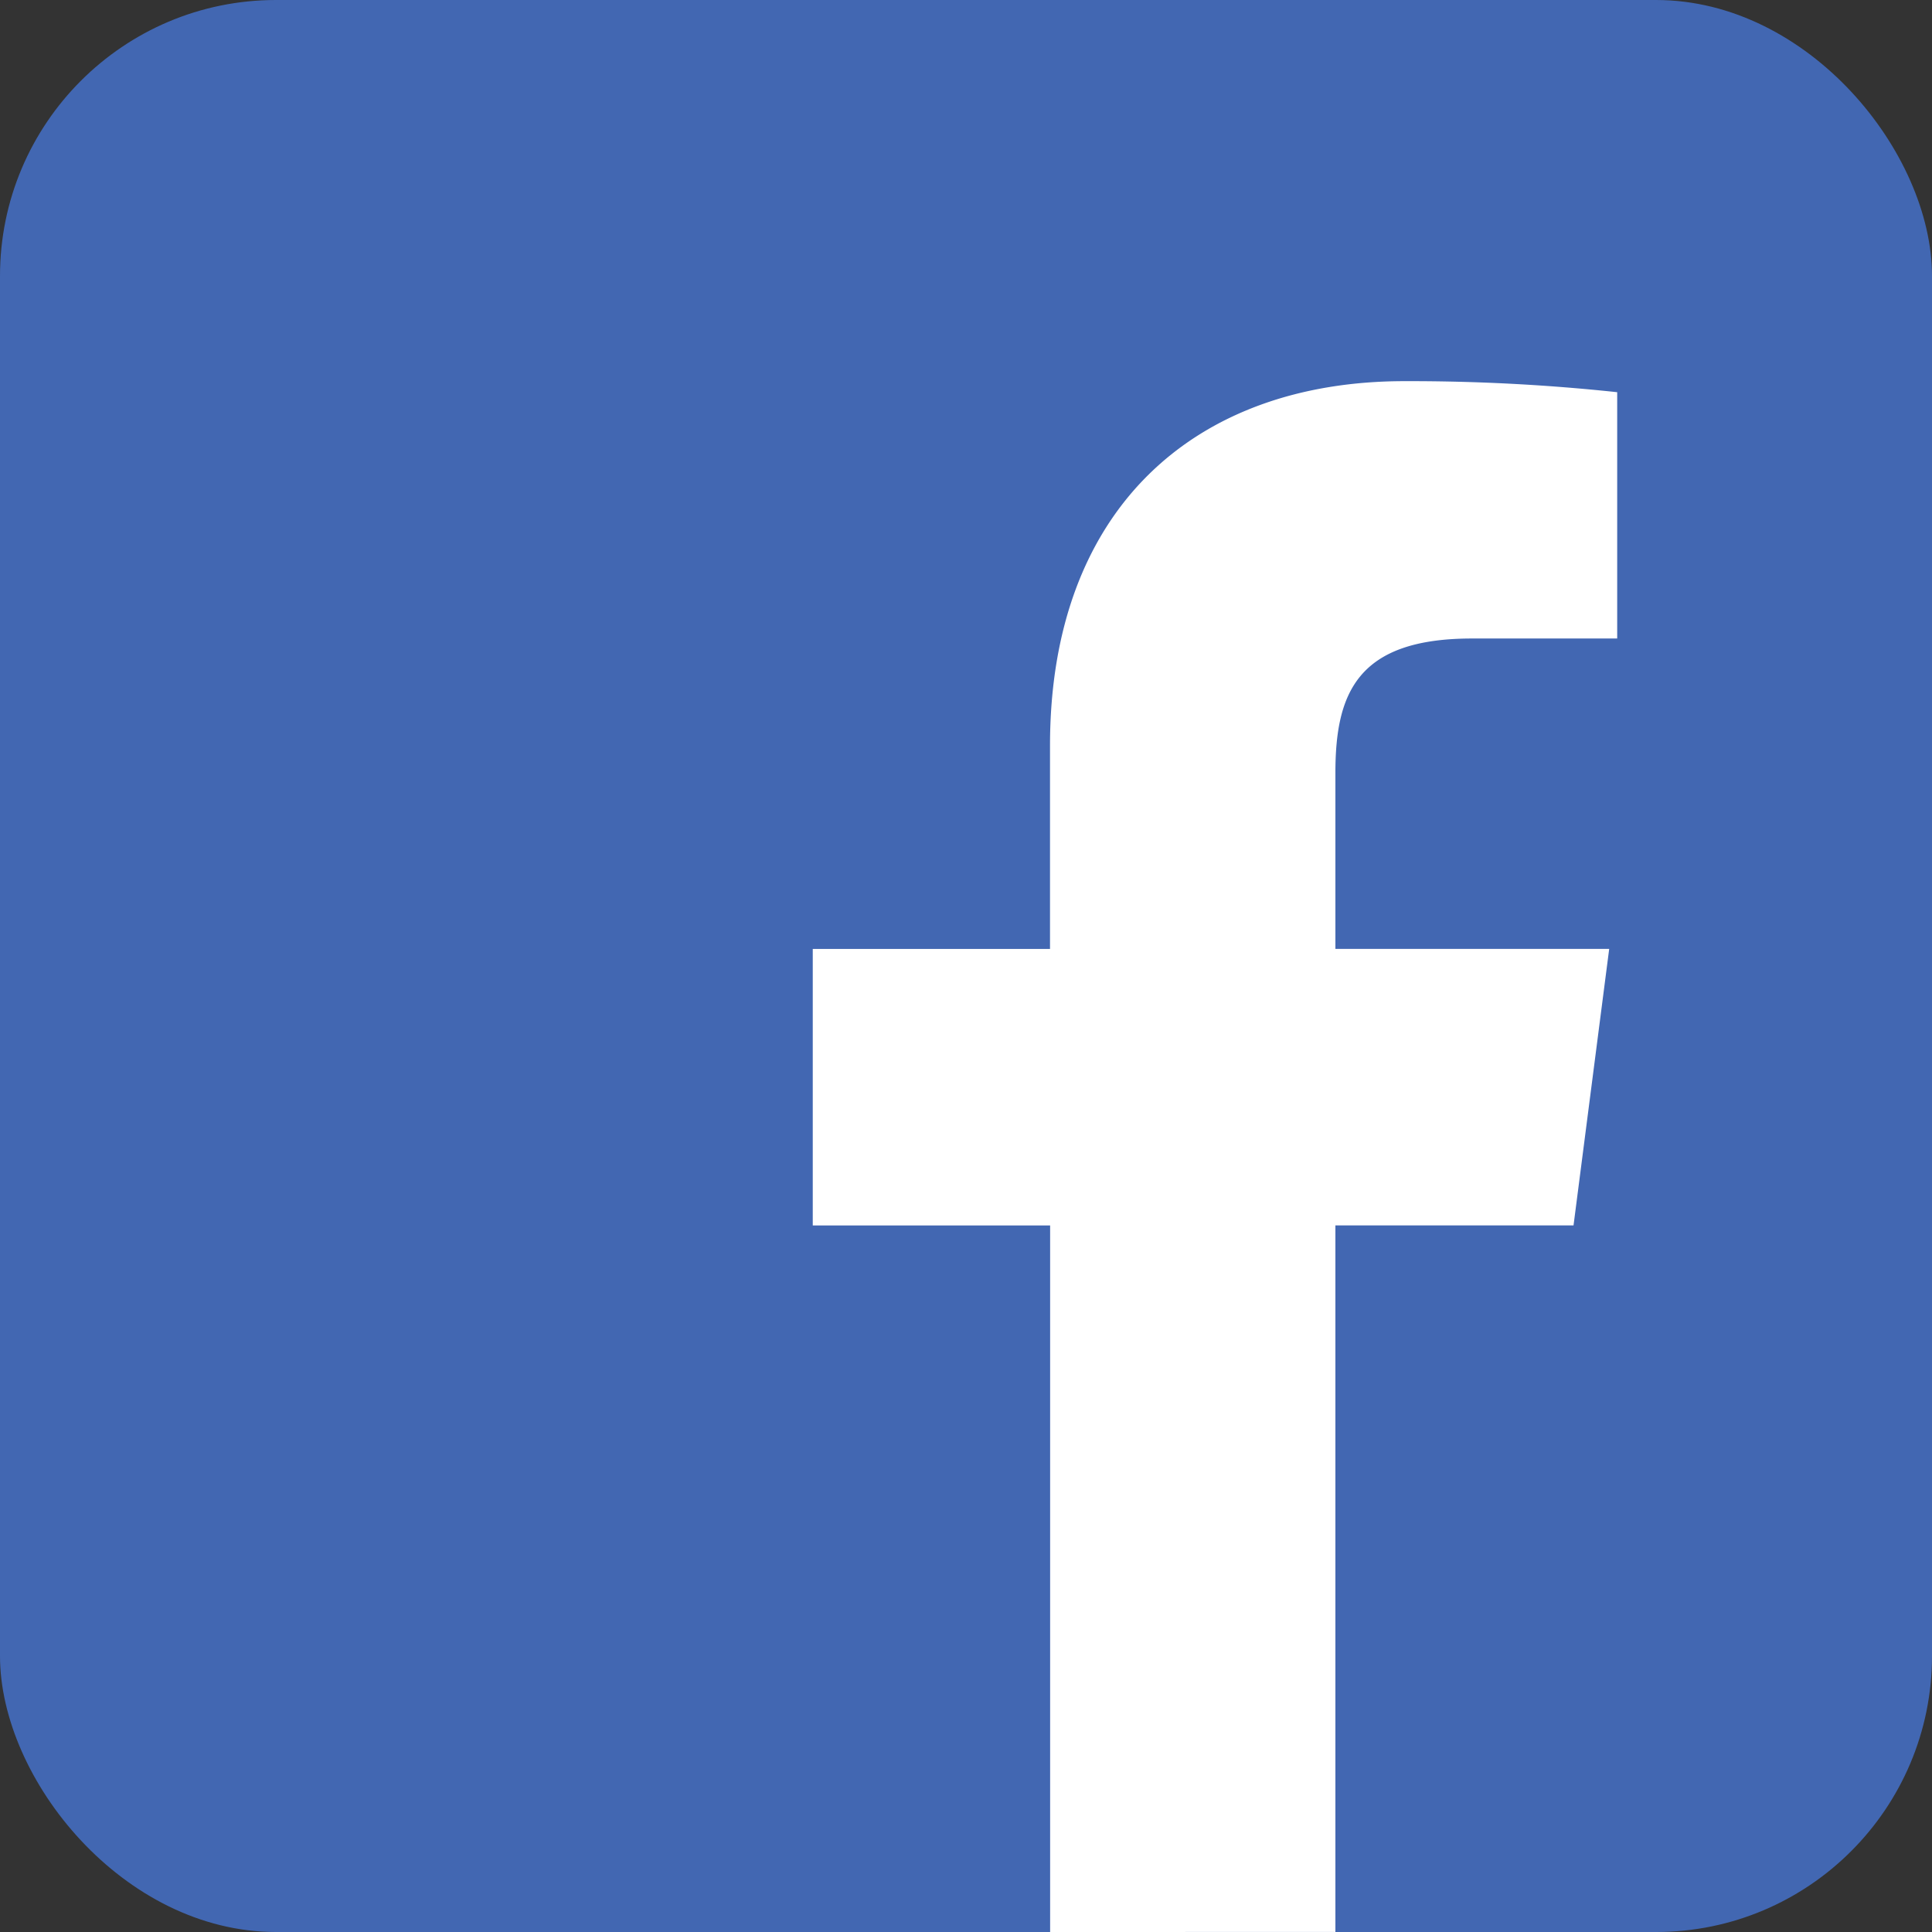 <svg xmlns="http://www.w3.org/2000/svg" width="35" height="35" viewBox="0 0 35 35"><rect x="0" y="0" width="35" height="35" fill="#333333" stroke="none"/><rect width="35" height="35" rx="5" fill="#4267b2"/><path d="M216.468,105.415v-12.8h4.314l.646-5.009h-4.96v-3.19c0-1.447.4-2.433,2.476-2.433h2.629V77.521a35.345,35.345,0,0,0-3.853-.2c-3.813,0-6.422,2.327-6.422,6.6v3.686H207v5.009h4.3v12.8Z" transform="translate(-192.276 -70.416)" fill="#fff"/></svg>